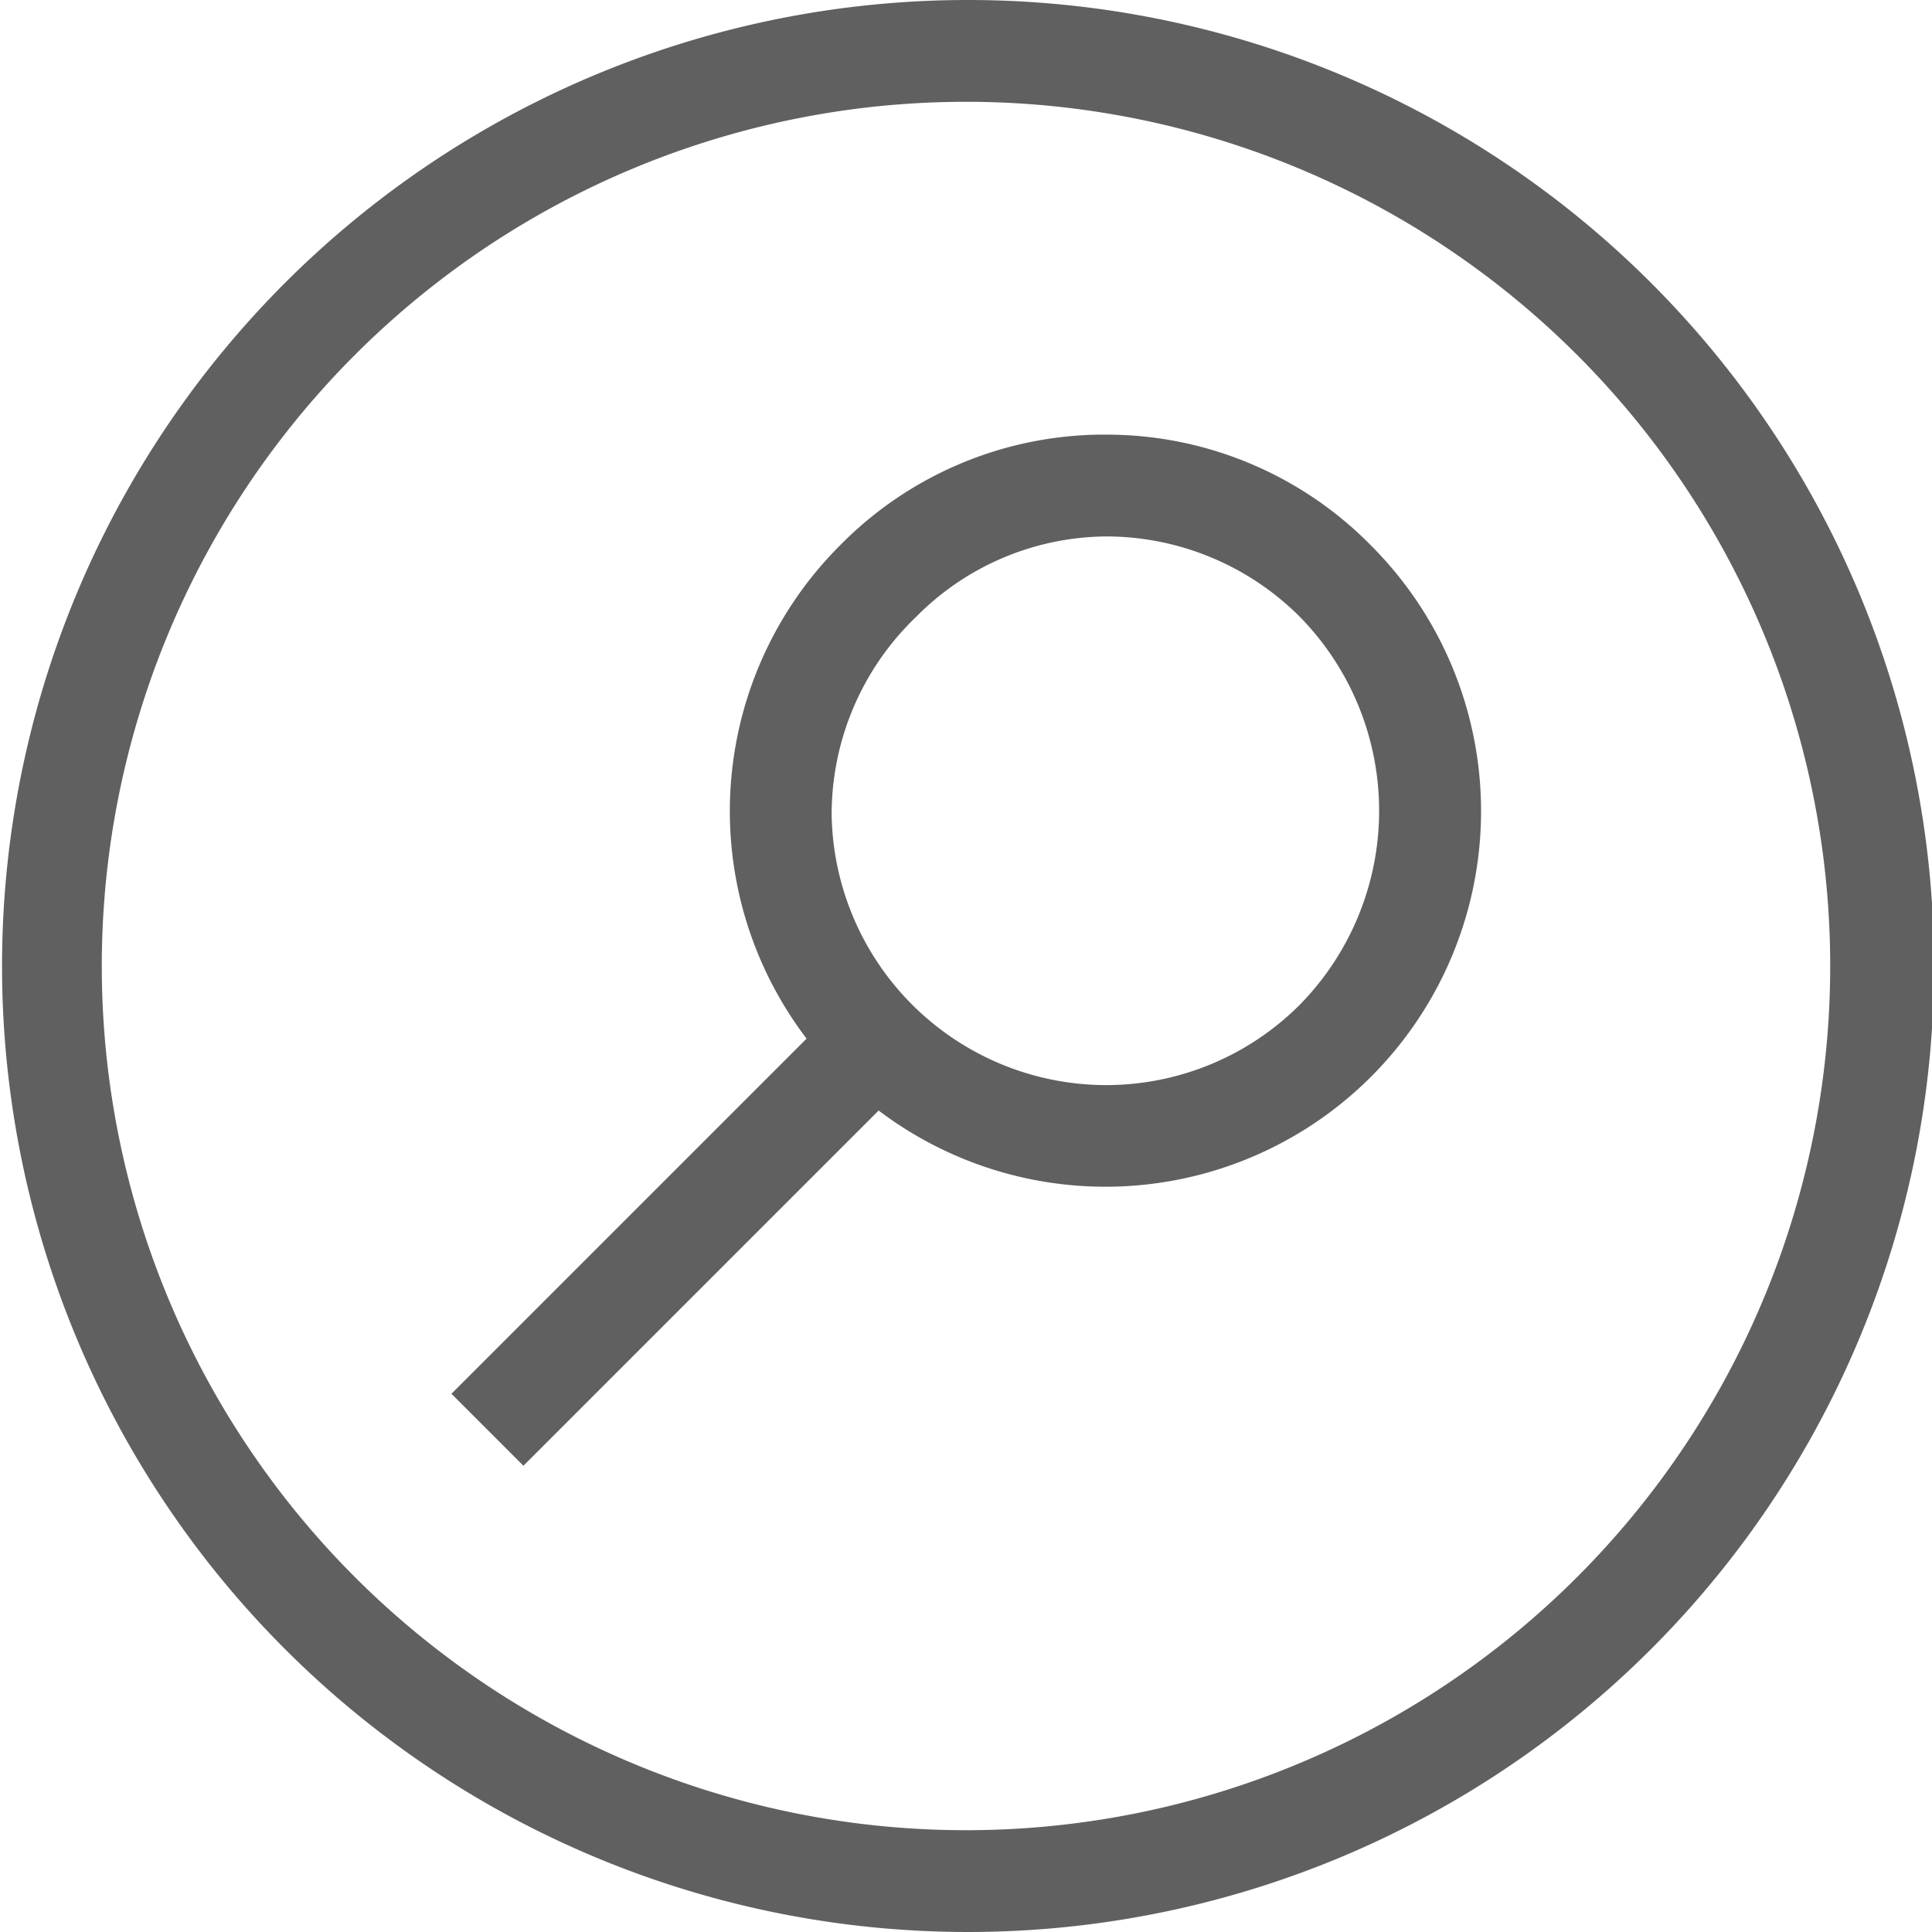 <svg xmlns="http://www.w3.org/2000/svg" viewBox="0 0 18.98 18.98"><title>icon_search</title><g id="Layer_2" data-name="Layer 2"><g id="Layer_1-2" data-name="Layer 1"><path d="M9.49,1A8.49,8.49,0,1,1,1,9.49,8.49,8.49,0,0,1,9.49,1m0-1A9.49,9.49,0,1,0,19,9.49,9.49,9.49,0,0,0,9.49,0Z" style="fill:#606060"/><path d="M10.86,5.27a2.69,2.69,0,0,1,1.91.79,2.72,2.72,0,0,1,0,3.81,2.69,2.69,0,0,1-1.91.79A2.7,2.7,0,0,1,8.17,8,2.69,2.69,0,0,1,9,6.06a2.65,2.65,0,0,1,1.9-.79m0-1A3.64,3.64,0,0,0,8.25,5.36a3.69,3.69,0,1,0,5.22,0,3.64,3.64,0,0,0-2.61-1.09Z" style="fill:#606060"/><rect x="3.99" y="11.63" width="5.43" height="1" transform="translate(-6.61 8.29) rotate(-45)" style="fill:#606060"/></g></g></svg>